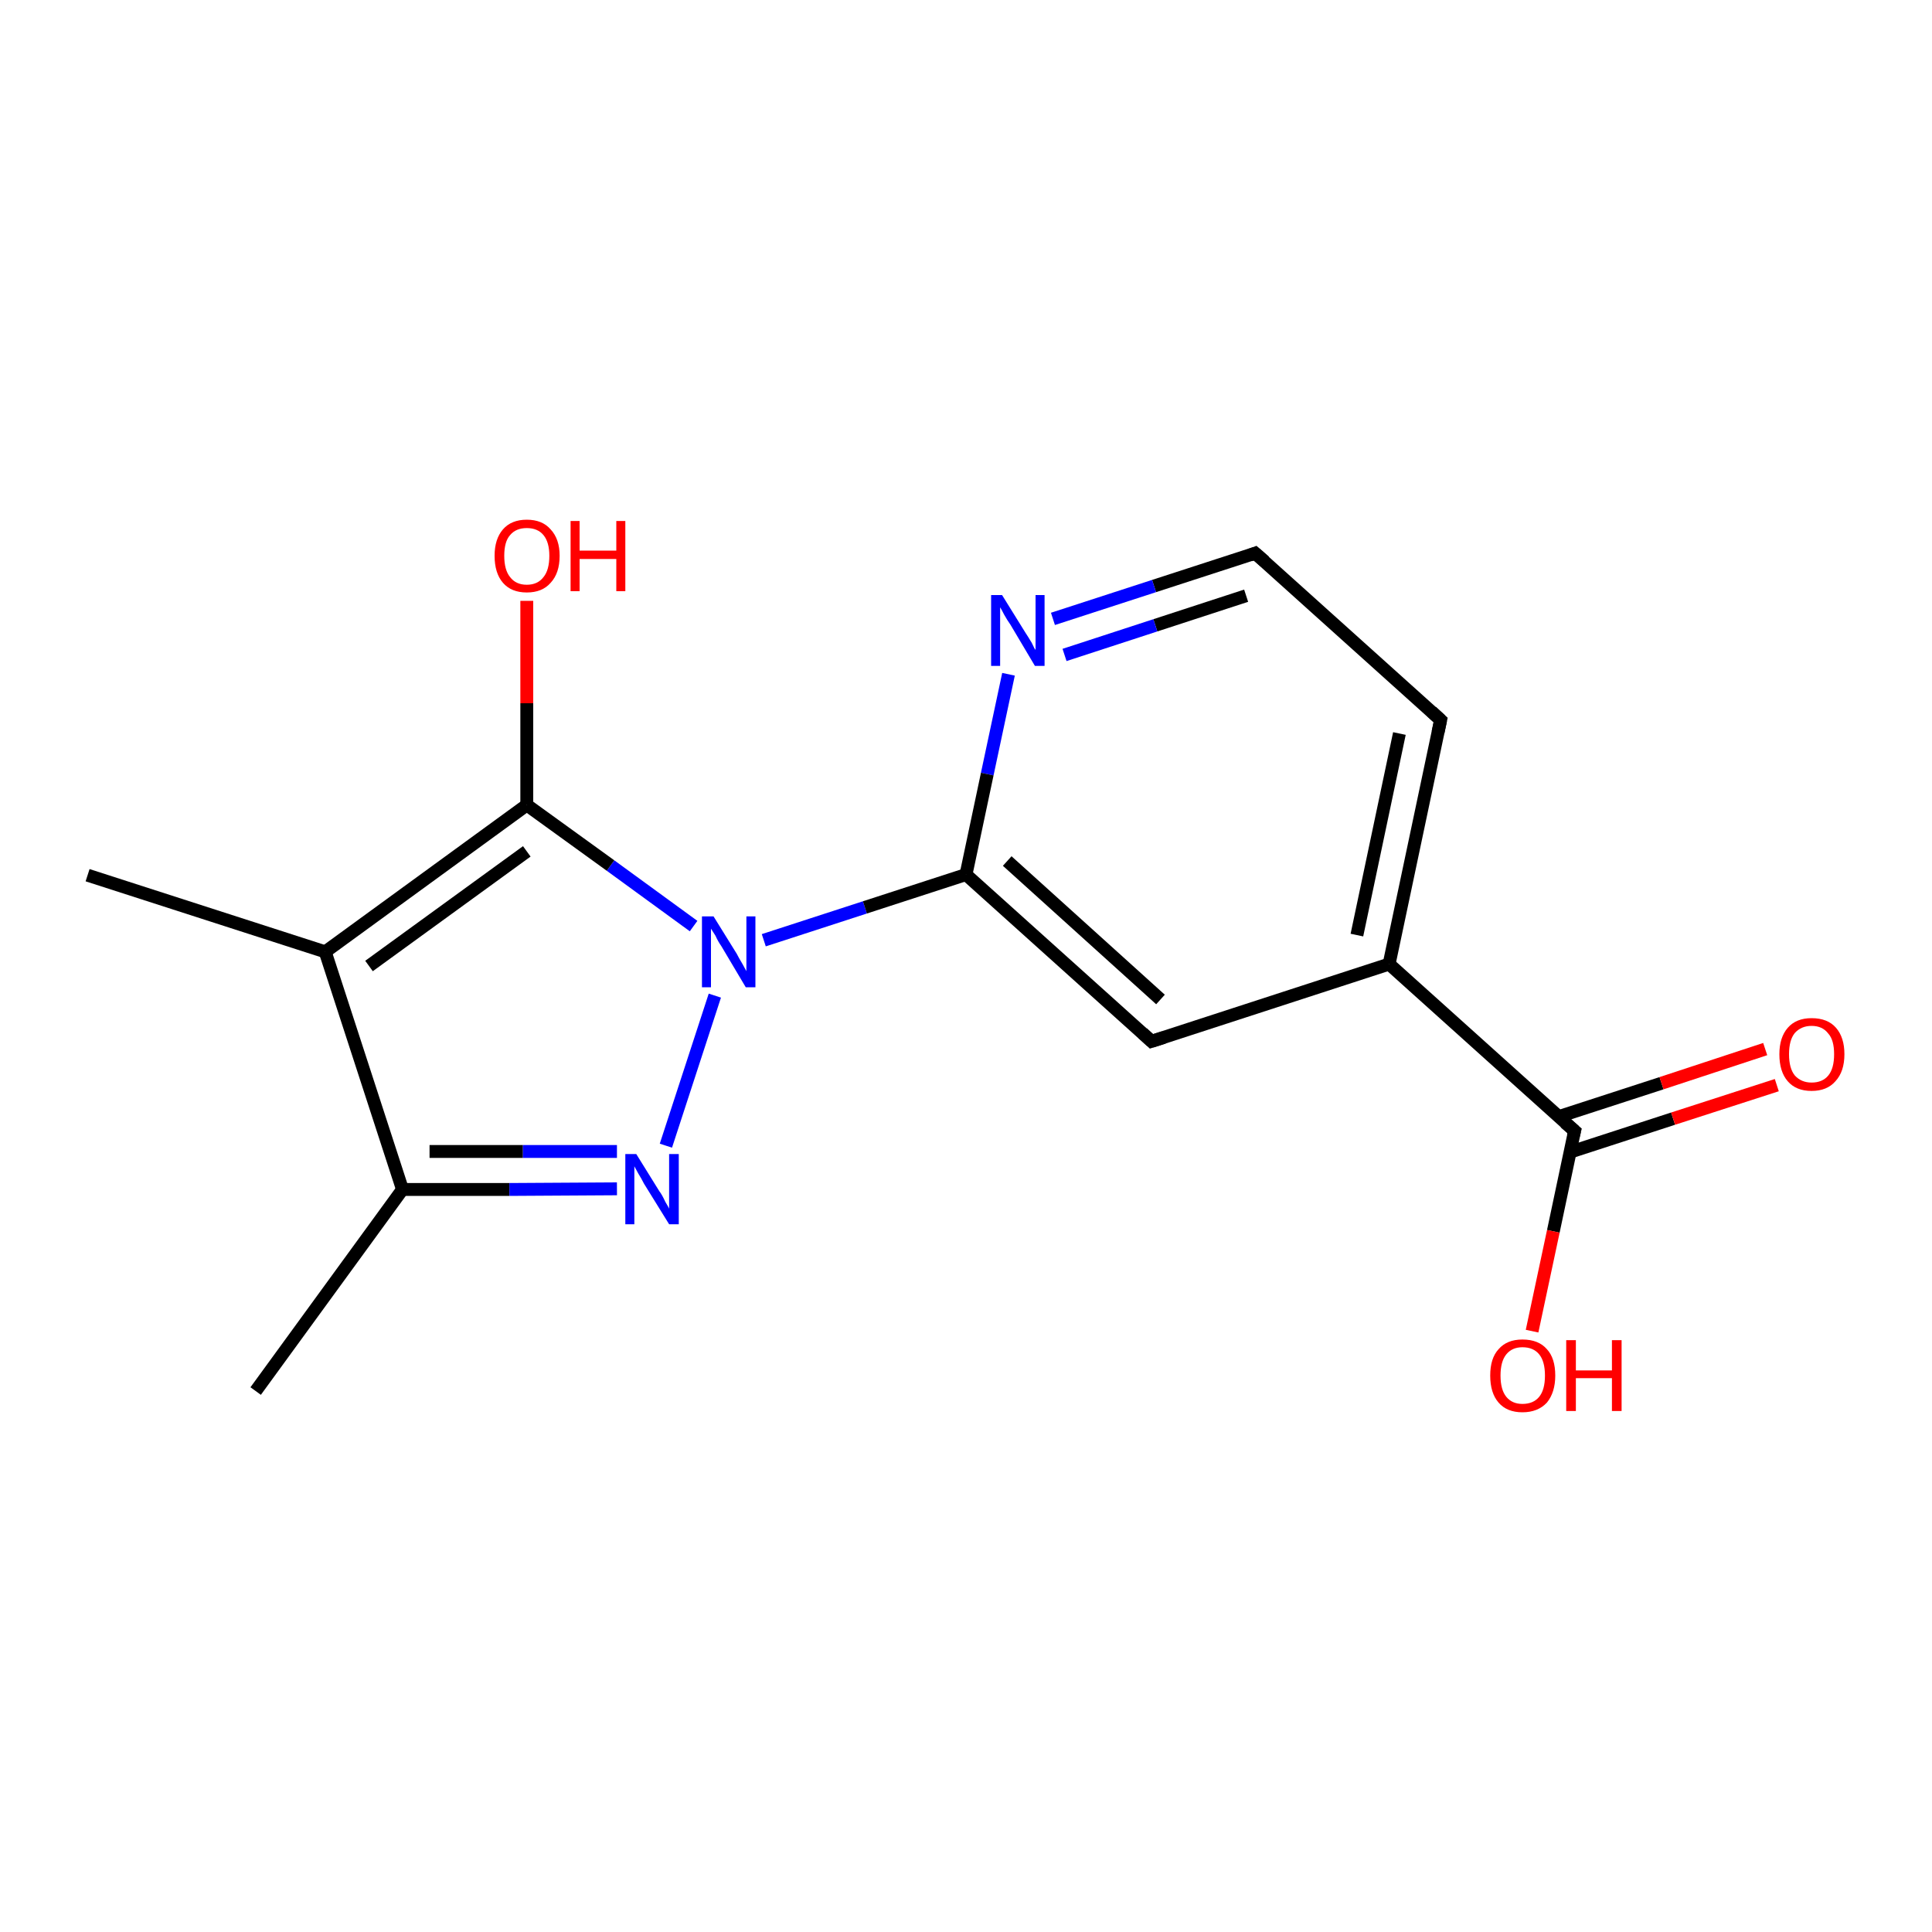 <?xml version='1.0' encoding='iso-8859-1'?>
<svg version='1.1' baseProfile='full'
              xmlns='http://www.w3.org/2000/svg'
                      xmlns:rdkit='http://www.rdkit.org/xml'
                      xmlns:xlink='http://www.w3.org/1999/xlink'
                  xml:space='preserve'
width='300px' height='300px' viewBox='0 0 300 300'>
<!-- END OF HEADER -->
<rect style='opacity:1.0;fill:#FFFFFF;stroke:none' width='300.0' height='300.0' x='0.0' y='0.0'> </rect>
<path class='bond-0 atom-0 atom-1' d='M 39.7,216.0 L 62.5,184.7' style='fill:none;fill-rule:evenodd;stroke:#000000;stroke-width:2.0px;stroke-linecap:butt;stroke-linejoin:miter;stroke-opacity:1' />
<path class='bond-1 atom-1 atom-2' d='M 62.5,184.7 L 79.1,184.7' style='fill:none;fill-rule:evenodd;stroke:#000000;stroke-width:2.0px;stroke-linecap:butt;stroke-linejoin:miter;stroke-opacity:1' />
<path class='bond-1 atom-1 atom-2' d='M 79.1,184.7 L 95.8,184.6' style='fill:none;fill-rule:evenodd;stroke:#0000FF;stroke-width:2.0px;stroke-linecap:butt;stroke-linejoin:miter;stroke-opacity:1' />
<path class='bond-1 atom-1 atom-2' d='M 66.7,178.8 L 81.2,178.8' style='fill:none;fill-rule:evenodd;stroke:#000000;stroke-width:2.0px;stroke-linecap:butt;stroke-linejoin:miter;stroke-opacity:1' />
<path class='bond-1 atom-1 atom-2' d='M 81.2,178.8 L 95.8,178.8' style='fill:none;fill-rule:evenodd;stroke:#0000FF;stroke-width:2.0px;stroke-linecap:butt;stroke-linejoin:miter;stroke-opacity:1' />
<path class='bond-2 atom-2 atom-3' d='M 103.4,177.9 L 111.0,154.6' style='fill:none;fill-rule:evenodd;stroke:#0000FF;stroke-width:2.0px;stroke-linecap:butt;stroke-linejoin:miter;stroke-opacity:1' />
<path class='bond-3 atom-3 atom-4' d='M 107.7,143.8 L 94.8,134.4' style='fill:none;fill-rule:evenodd;stroke:#0000FF;stroke-width:2.0px;stroke-linecap:butt;stroke-linejoin:miter;stroke-opacity:1' />
<path class='bond-3 atom-3 atom-4' d='M 94.8,134.4 L 81.8,125.0' style='fill:none;fill-rule:evenodd;stroke:#000000;stroke-width:2.0px;stroke-linecap:butt;stroke-linejoin:miter;stroke-opacity:1' />
<path class='bond-4 atom-4 atom-5' d='M 81.8,125.0 L 81.8,109.2' style='fill:none;fill-rule:evenodd;stroke:#000000;stroke-width:2.0px;stroke-linecap:butt;stroke-linejoin:miter;stroke-opacity:1' />
<path class='bond-4 atom-4 atom-5' d='M 81.8,109.2 L 81.8,93.3' style='fill:none;fill-rule:evenodd;stroke:#FF0000;stroke-width:2.0px;stroke-linecap:butt;stroke-linejoin:miter;stroke-opacity:1' />
<path class='bond-5 atom-4 atom-6' d='M 81.8,125.0 L 50.5,147.8' style='fill:none;fill-rule:evenodd;stroke:#000000;stroke-width:2.0px;stroke-linecap:butt;stroke-linejoin:miter;stroke-opacity:1' />
<path class='bond-5 atom-4 atom-6' d='M 81.8,132.2 L 57.3,150.0' style='fill:none;fill-rule:evenodd;stroke:#000000;stroke-width:2.0px;stroke-linecap:butt;stroke-linejoin:miter;stroke-opacity:1' />
<path class='bond-6 atom-6 atom-7' d='M 50.5,147.8 L 13.6,135.9' style='fill:none;fill-rule:evenodd;stroke:#000000;stroke-width:2.0px;stroke-linecap:butt;stroke-linejoin:miter;stroke-opacity:1' />
<path class='bond-7 atom-3 atom-8' d='M 118.6,146.0 L 134.3,140.9' style='fill:none;fill-rule:evenodd;stroke:#0000FF;stroke-width:2.0px;stroke-linecap:butt;stroke-linejoin:miter;stroke-opacity:1' />
<path class='bond-7 atom-3 atom-8' d='M 134.3,140.9 L 150.0,135.8' style='fill:none;fill-rule:evenodd;stroke:#000000;stroke-width:2.0px;stroke-linecap:butt;stroke-linejoin:miter;stroke-opacity:1' />
<path class='bond-8 atom-8 atom-9' d='M 150.0,135.8 L 178.8,161.7' style='fill:none;fill-rule:evenodd;stroke:#000000;stroke-width:2.0px;stroke-linecap:butt;stroke-linejoin:miter;stroke-opacity:1' />
<path class='bond-8 atom-8 atom-9' d='M 156.4,133.7 L 180.2,155.2' style='fill:none;fill-rule:evenodd;stroke:#000000;stroke-width:2.0px;stroke-linecap:butt;stroke-linejoin:miter;stroke-opacity:1' />
<path class='bond-9 atom-9 atom-10' d='M 178.8,161.7 L 215.7,149.7' style='fill:none;fill-rule:evenodd;stroke:#000000;stroke-width:2.0px;stroke-linecap:butt;stroke-linejoin:miter;stroke-opacity:1' />
<path class='bond-10 atom-10 atom-11' d='M 215.7,149.7 L 223.7,111.8' style='fill:none;fill-rule:evenodd;stroke:#000000;stroke-width:2.0px;stroke-linecap:butt;stroke-linejoin:miter;stroke-opacity:1' />
<path class='bond-10 atom-10 atom-11' d='M 210.7,145.2 L 217.3,113.9' style='fill:none;fill-rule:evenodd;stroke:#000000;stroke-width:2.0px;stroke-linecap:butt;stroke-linejoin:miter;stroke-opacity:1' />
<path class='bond-11 atom-11 atom-12' d='M 223.7,111.8 L 194.9,85.9' style='fill:none;fill-rule:evenodd;stroke:#000000;stroke-width:2.0px;stroke-linecap:butt;stroke-linejoin:miter;stroke-opacity:1' />
<path class='bond-12 atom-12 atom-13' d='M 194.9,85.9 L 179.2,91.0' style='fill:none;fill-rule:evenodd;stroke:#000000;stroke-width:2.0px;stroke-linecap:butt;stroke-linejoin:miter;stroke-opacity:1' />
<path class='bond-12 atom-12 atom-13' d='M 179.2,91.0 L 163.5,96.1' style='fill:none;fill-rule:evenodd;stroke:#0000FF;stroke-width:2.0px;stroke-linecap:butt;stroke-linejoin:miter;stroke-opacity:1' />
<path class='bond-12 atom-12 atom-13' d='M 193.5,92.5 L 179.4,97.1' style='fill:none;fill-rule:evenodd;stroke:#000000;stroke-width:2.0px;stroke-linecap:butt;stroke-linejoin:miter;stroke-opacity:1' />
<path class='bond-12 atom-12 atom-13' d='M 179.4,97.1 L 165.3,101.7' style='fill:none;fill-rule:evenodd;stroke:#0000FF;stroke-width:2.0px;stroke-linecap:butt;stroke-linejoin:miter;stroke-opacity:1' />
<path class='bond-13 atom-10 atom-14' d='M 215.7,149.7 L 244.5,175.6' style='fill:none;fill-rule:evenodd;stroke:#000000;stroke-width:2.0px;stroke-linecap:butt;stroke-linejoin:miter;stroke-opacity:1' />
<path class='bond-14 atom-14 atom-15' d='M 244.5,175.6 L 241.2,191.2' style='fill:none;fill-rule:evenodd;stroke:#000000;stroke-width:2.0px;stroke-linecap:butt;stroke-linejoin:miter;stroke-opacity:1' />
<path class='bond-14 atom-14 atom-15' d='M 241.2,191.2 L 237.9,206.7' style='fill:none;fill-rule:evenodd;stroke:#FF0000;stroke-width:2.0px;stroke-linecap:butt;stroke-linejoin:miter;stroke-opacity:1' />
<path class='bond-15 atom-14 atom-16' d='M 243.8,178.9 L 259.8,173.7' style='fill:none;fill-rule:evenodd;stroke:#000000;stroke-width:2.0px;stroke-linecap:butt;stroke-linejoin:miter;stroke-opacity:1' />
<path class='bond-15 atom-14 atom-16' d='M 259.8,173.7 L 275.9,168.5' style='fill:none;fill-rule:evenodd;stroke:#FF0000;stroke-width:2.0px;stroke-linecap:butt;stroke-linejoin:miter;stroke-opacity:1' />
<path class='bond-15 atom-14 atom-16' d='M 242.0,173.4 L 258.0,168.2' style='fill:none;fill-rule:evenodd;stroke:#000000;stroke-width:2.0px;stroke-linecap:butt;stroke-linejoin:miter;stroke-opacity:1' />
<path class='bond-15 atom-14 atom-16' d='M 258.0,168.2 L 274.1,162.9' style='fill:none;fill-rule:evenodd;stroke:#FF0000;stroke-width:2.0px;stroke-linecap:butt;stroke-linejoin:miter;stroke-opacity:1' />
<path class='bond-16 atom-6 atom-1' d='M 50.5,147.8 L 62.5,184.7' style='fill:none;fill-rule:evenodd;stroke:#000000;stroke-width:2.0px;stroke-linecap:butt;stroke-linejoin:miter;stroke-opacity:1' />
<path class='bond-17 atom-13 atom-8' d='M 156.6,104.7 L 153.3,120.2' style='fill:none;fill-rule:evenodd;stroke:#0000FF;stroke-width:2.0px;stroke-linecap:butt;stroke-linejoin:miter;stroke-opacity:1' />
<path class='bond-17 atom-13 atom-8' d='M 153.3,120.2 L 150.0,135.8' style='fill:none;fill-rule:evenodd;stroke:#000000;stroke-width:2.0px;stroke-linecap:butt;stroke-linejoin:miter;stroke-opacity:1' />
<path d='M 177.4,160.4 L 178.8,161.7 L 180.7,161.1' style='fill:none;stroke:#000000;stroke-width:2.0px;stroke-linecap:butt;stroke-linejoin:miter;stroke-opacity:1;' />
<path d='M 223.3,113.7 L 223.7,111.8 L 222.3,110.5' style='fill:none;stroke:#000000;stroke-width:2.0px;stroke-linecap:butt;stroke-linejoin:miter;stroke-opacity:1;' />
<path d='M 196.4,87.2 L 194.9,85.9 L 194.1,86.2' style='fill:none;stroke:#000000;stroke-width:2.0px;stroke-linecap:butt;stroke-linejoin:miter;stroke-opacity:1;' />
<path d='M 243.0,174.3 L 244.5,175.6 L 244.3,176.4' style='fill:none;stroke:#000000;stroke-width:2.0px;stroke-linecap:butt;stroke-linejoin:miter;stroke-opacity:1;' />
<path class='atom-2' d='M 98.8 179.2
L 102.4 185.0
Q 102.8 185.5, 103.3 186.6
Q 103.9 187.6, 103.9 187.7
L 103.9 179.2
L 105.4 179.2
L 105.4 190.1
L 103.9 190.1
L 100.0 183.8
Q 99.6 183.0, 99.1 182.2
Q 98.6 181.3, 98.5 181.1
L 98.5 190.1
L 97.1 190.1
L 97.1 179.2
L 98.8 179.2
' fill='#0000FF'/>
<path class='atom-3' d='M 110.8 142.3
L 114.4 148.1
Q 114.7 148.7, 115.3 149.7
Q 115.9 150.8, 115.9 150.8
L 115.9 142.3
L 117.3 142.3
L 117.3 153.3
L 115.8 153.3
L 112.0 146.9
Q 111.5 146.2, 111.1 145.3
Q 110.6 144.5, 110.4 144.2
L 110.4 153.3
L 109.0 153.3
L 109.0 142.3
L 110.8 142.3
' fill='#0000FF'/>
<path class='atom-5' d='M 76.8 86.3
Q 76.8 83.7, 78.1 82.2
Q 79.4 80.7, 81.8 80.7
Q 84.2 80.7, 85.5 82.2
Q 86.9 83.7, 86.9 86.3
Q 86.9 89.0, 85.5 90.5
Q 84.2 92.0, 81.8 92.0
Q 79.4 92.0, 78.1 90.5
Q 76.8 89.0, 76.8 86.3
M 81.8 90.8
Q 83.5 90.8, 84.4 89.6
Q 85.3 88.5, 85.3 86.3
Q 85.3 84.2, 84.4 83.1
Q 83.5 82.0, 81.8 82.0
Q 80.1 82.0, 79.2 83.1
Q 78.3 84.1, 78.3 86.3
Q 78.3 88.5, 79.2 89.6
Q 80.1 90.8, 81.8 90.8
' fill='#FF0000'/>
<path class='atom-5' d='M 88.6 80.9
L 90.0 80.9
L 90.0 85.5
L 95.7 85.5
L 95.7 80.9
L 97.1 80.9
L 97.1 91.8
L 95.7 91.8
L 95.7 86.8
L 90.0 86.8
L 90.0 91.8
L 88.6 91.8
L 88.6 80.9
' fill='#FF0000'/>
<path class='atom-13' d='M 155.6 92.4
L 159.2 98.2
Q 159.6 98.8, 160.2 99.8
Q 160.7 100.9, 160.8 100.9
L 160.8 92.4
L 162.2 92.4
L 162.2 103.4
L 160.7 103.4
L 156.9 97.0
Q 156.4 96.3, 155.9 95.4
Q 155.5 94.6, 155.3 94.3
L 155.3 103.4
L 153.9 103.4
L 153.9 92.4
L 155.6 92.4
' fill='#0000FF'/>
<path class='atom-15' d='M 231.4 213.6
Q 231.4 210.9, 232.7 209.5
Q 234.0 208.0, 236.4 208.0
Q 238.9 208.0, 240.2 209.5
Q 241.5 210.9, 241.5 213.6
Q 241.5 216.2, 240.2 217.8
Q 238.8 219.3, 236.4 219.3
Q 234.0 219.3, 232.7 217.8
Q 231.4 216.3, 231.4 213.6
M 236.4 218.0
Q 238.1 218.0, 239.0 216.9
Q 239.9 215.8, 239.9 213.6
Q 239.9 211.4, 239.0 210.3
Q 238.1 209.2, 236.4 209.2
Q 234.8 209.2, 233.9 210.3
Q 233.0 211.4, 233.0 213.6
Q 233.0 215.8, 233.9 216.9
Q 234.8 218.0, 236.4 218.0
' fill='#FF0000'/>
<path class='atom-15' d='M 243.2 208.1
L 244.7 208.1
L 244.7 212.8
L 250.3 212.8
L 250.3 208.1
L 251.8 208.1
L 251.8 219.1
L 250.3 219.1
L 250.3 214.0
L 244.7 214.0
L 244.7 219.1
L 243.2 219.1
L 243.2 208.1
' fill='#FF0000'/>
<path class='atom-16' d='M 276.3 163.7
Q 276.3 161.1, 277.6 159.6
Q 278.9 158.1, 281.3 158.1
Q 283.8 158.1, 285.1 159.6
Q 286.4 161.1, 286.4 163.7
Q 286.4 166.4, 285.0 167.9
Q 283.7 169.4, 281.3 169.4
Q 278.9 169.4, 277.6 167.9
Q 276.3 166.4, 276.3 163.7
M 281.3 168.1
Q 283.0 168.1, 283.9 167.0
Q 284.8 165.9, 284.8 163.7
Q 284.8 161.5, 283.9 160.5
Q 283.0 159.3, 281.3 159.3
Q 279.7 159.3, 278.7 160.4
Q 277.8 161.5, 277.8 163.7
Q 277.8 165.9, 278.7 167.0
Q 279.7 168.1, 281.3 168.1
' fill='#FF0000'/>
</svg>
